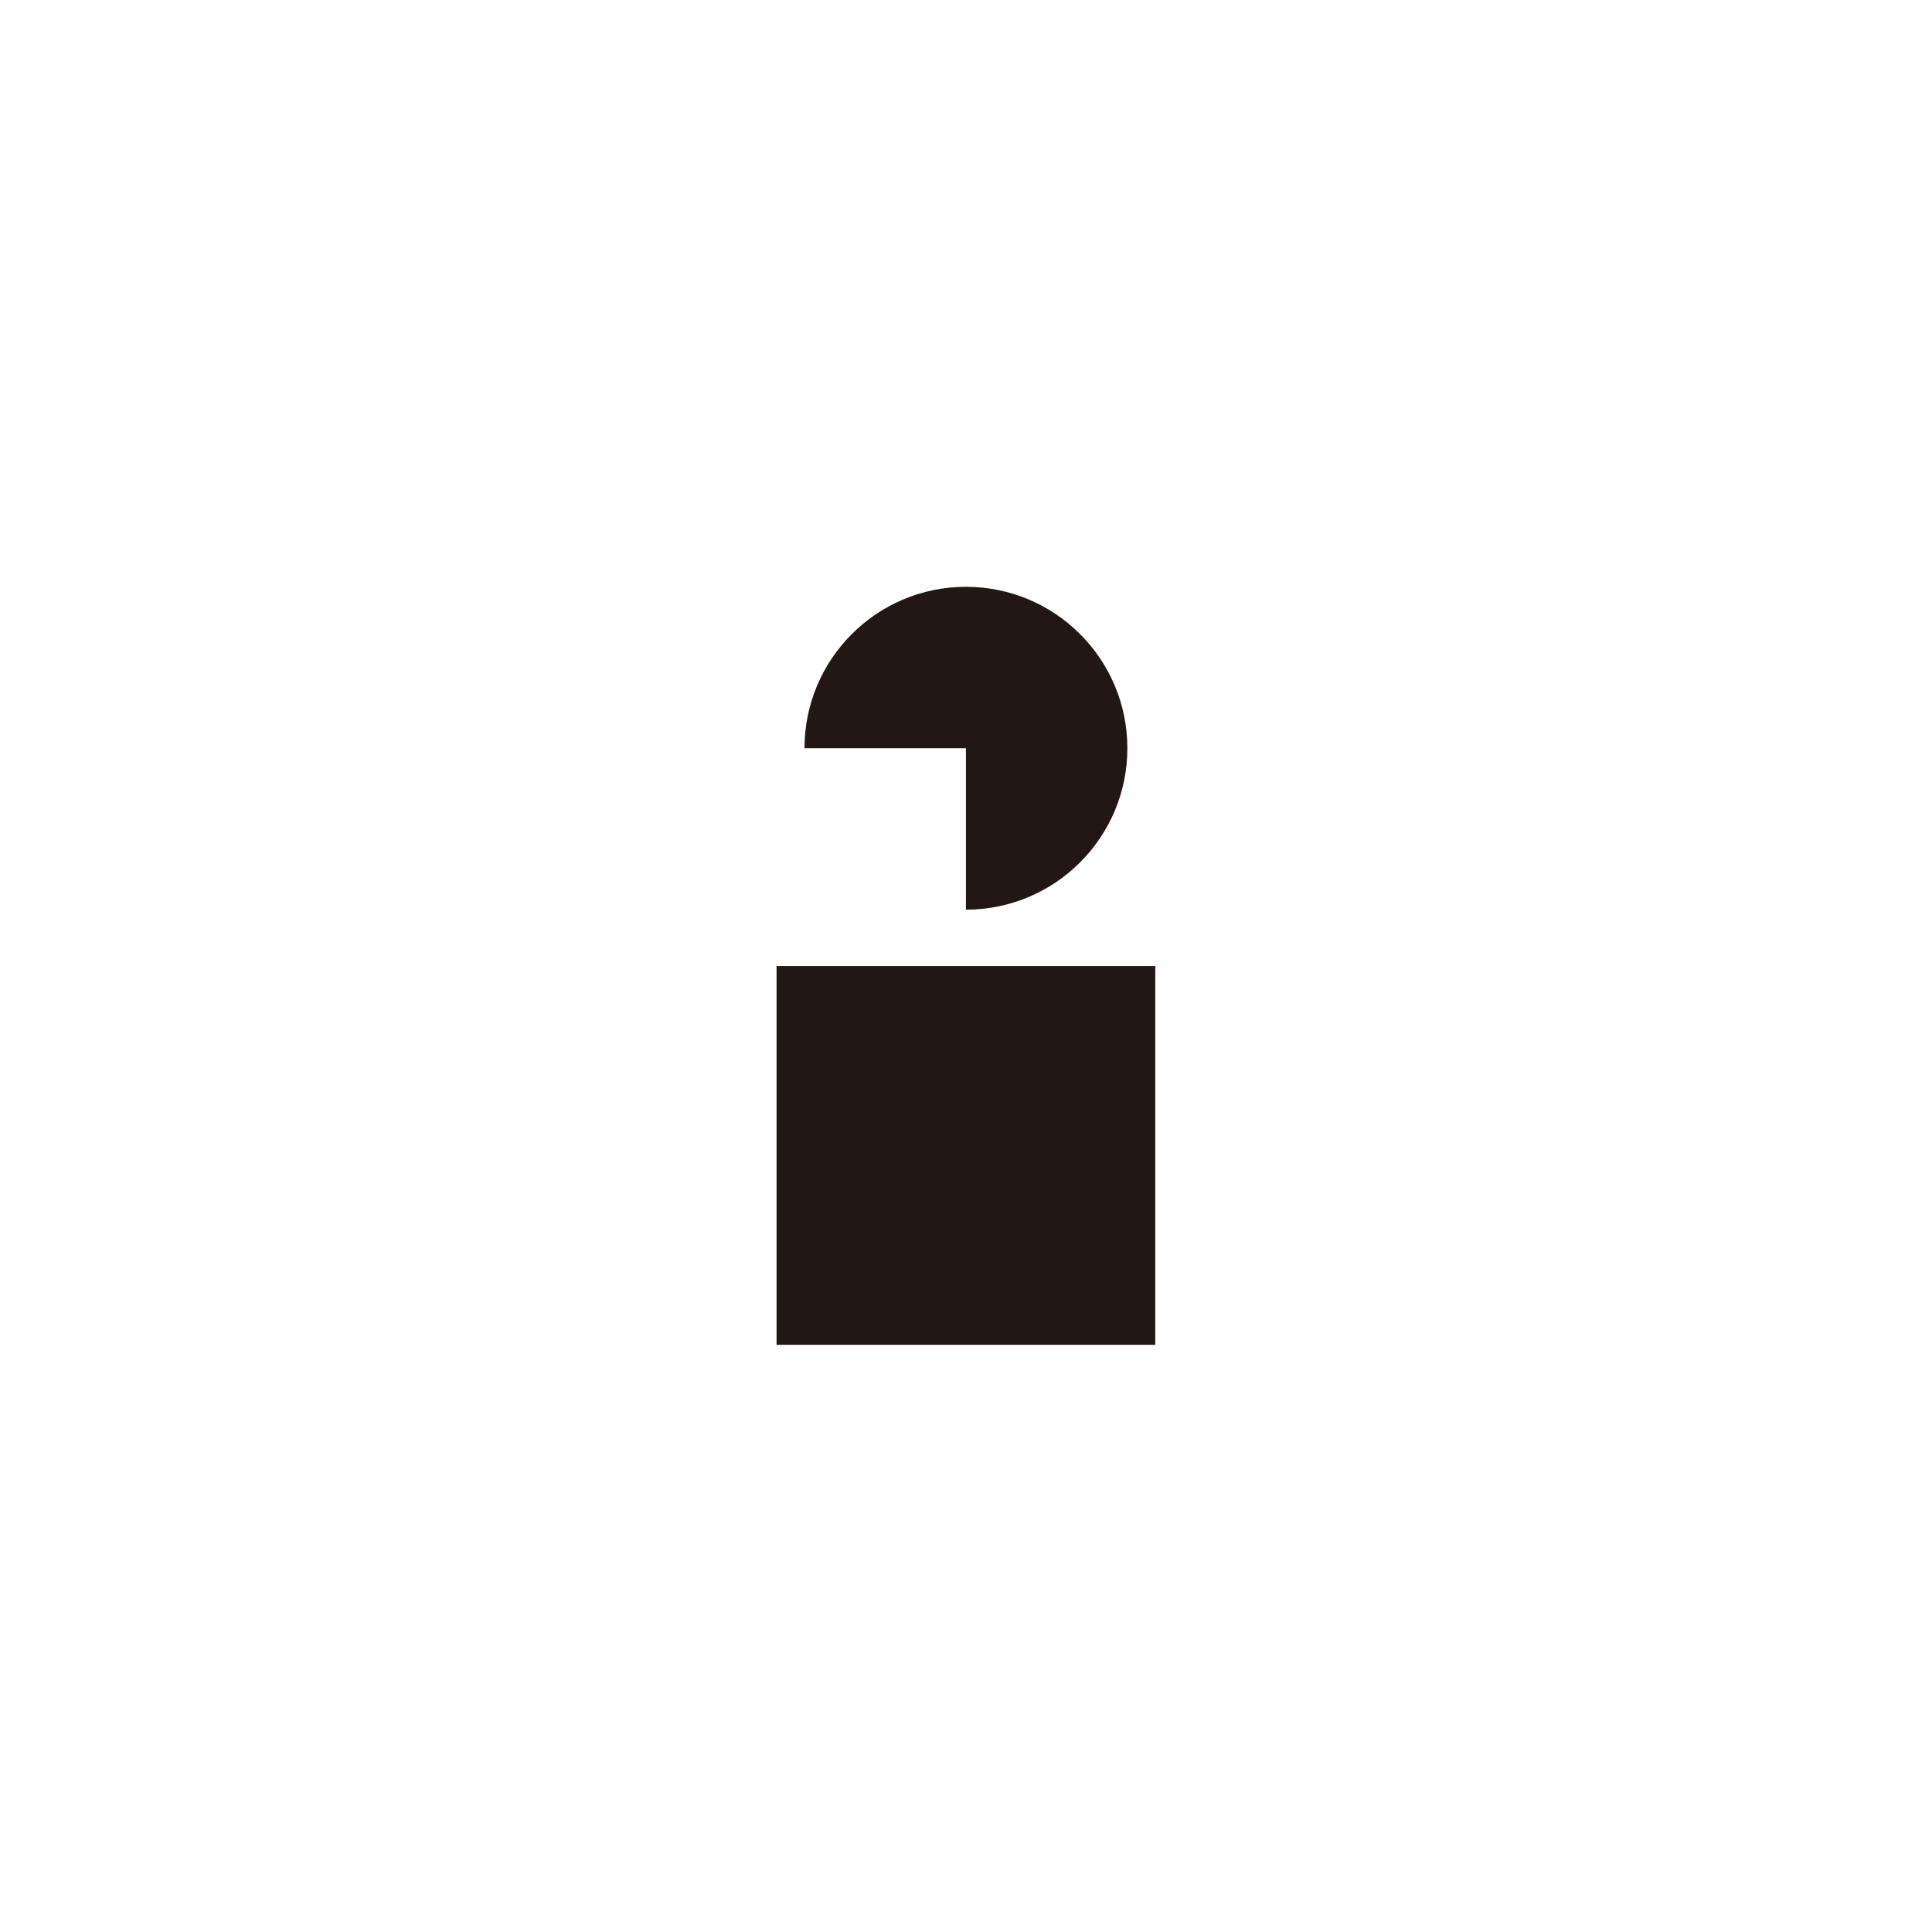 <svg xmlns="http://www.w3.org/2000/svg" id="_&#xB808;&#xC774;&#xC5B4;_2" data-name="&#xB808;&#xC774;&#xC5B4; 2" viewBox="0 0 144.57 144.57"><defs><style>      .cls-1 {        fill: none;        opacity: 0;        stroke: #231815;        stroke-miterlimit: 10;        stroke-width: 2.83px;      }      .cls-2 {        fill: #221714;        stroke-width: 0px;      }    </style></defs><g id="_&#xB808;&#xC774;&#xC5B4;_1-2" data-name="&#xB808;&#xC774;&#xC5B4; 1"><g><rect class="cls-2" x="58.11" y="72.29" width="28.34" height="28.34"></rect><path class="cls-2" d="M60.2,55.99c0-6.67,5.41-12.08,12.08-12.08s12.08,5.41,12.08,12.08-5.41,12.08-12.08,12.08v-12.08h-12.08Z"></path></g><rect class="cls-1" x="1.42" y="1.42" width="141.73" height="141.73"></rect></g></svg>